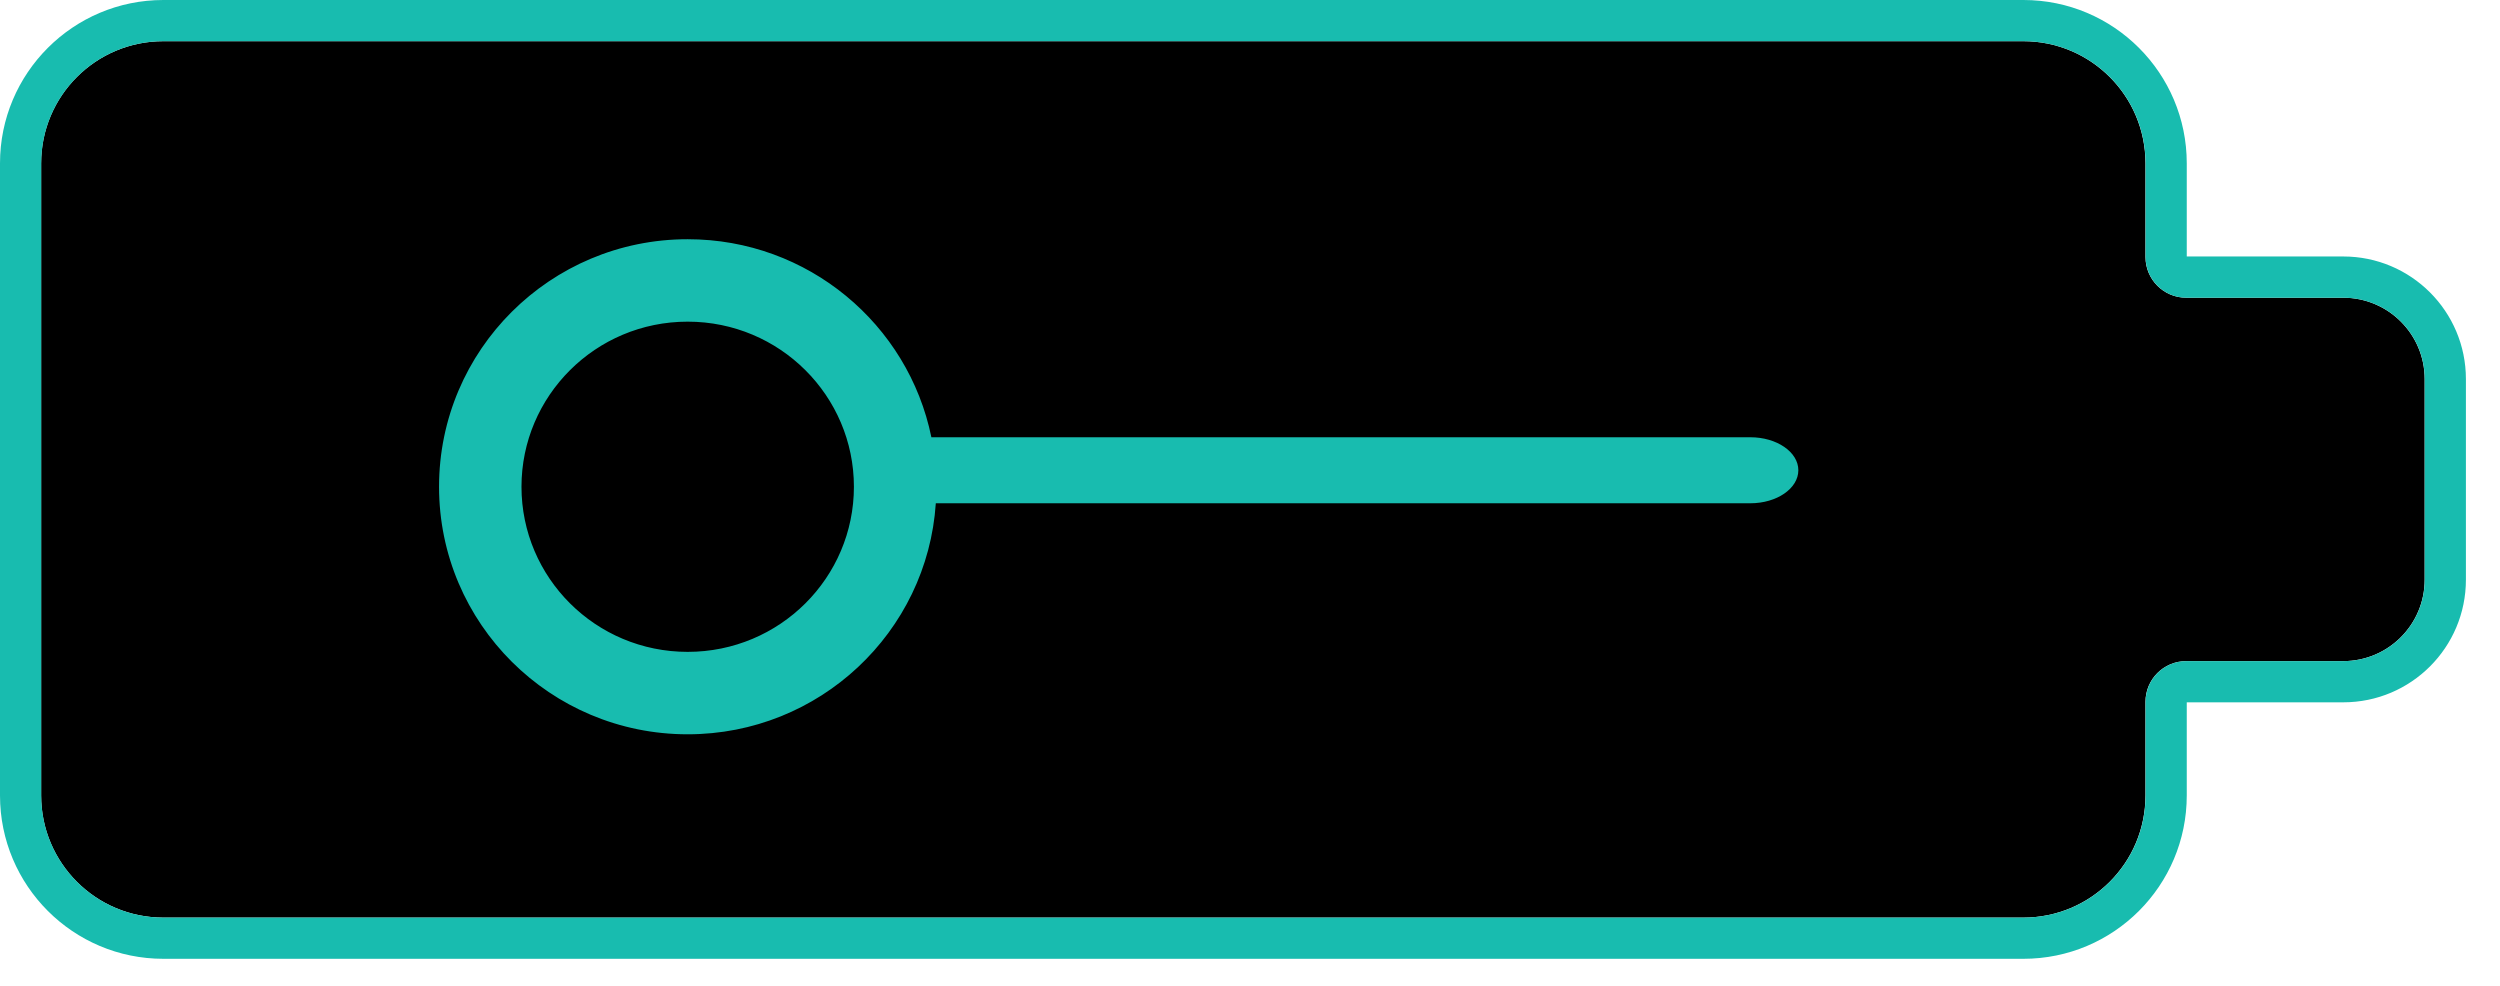 <svg width="71" height="28" viewBox="0 0 71 28" fill="none" xmlns="http://www.w3.org/2000/svg">
<path fill-rule="evenodd" clip-rule="evenodd" d="M4.637 1.17C2.721 1.17 1.168 2.723 1.168 4.639V22.591C1.168 24.507 2.721 26.06 4.637 26.06H57.462C59.378 26.06 60.931 24.507 60.931 22.591V19.932C60.931 19.293 61.448 18.776 62.087 18.776H66.547C67.824 18.776 68.86 17.74 68.86 16.463V10.767C68.86 9.49 67.824 8.455 66.547 8.455H62.087C61.448 8.455 60.931 7.937 60.931 7.298V4.639C60.931 2.723 59.378 1.17 57.462 1.17H4.637Z" fill="black"/>
<path fill-rule="evenodd" clip-rule="evenodd" d="M4.64 0C2.078 0 0 2.077 0 4.639V22.591C0 25.153 2.078 27.23 4.64 27.23H57.465C60.027 27.23 62.104 25.153 62.104 22.591V19.946H66.549C68.473 19.946 70.032 18.387 70.032 16.463V10.767C70.032 8.844 68.473 7.284 66.549 7.284H62.104V4.639C62.104 2.077 60.027 0 57.465 0H4.64ZM4.64 1.17C2.724 1.17 1.171 2.724 1.171 4.639V22.591C1.171 24.507 2.724 26.06 4.64 26.06H57.465C59.381 26.06 60.934 24.507 60.934 22.591V19.932C60.934 19.293 61.451 18.776 62.09 18.776H66.549C67.826 18.776 68.862 17.74 68.862 16.463V10.767C68.862 9.49 67.826 8.455 66.549 8.455H62.09C61.451 8.455 60.934 7.937 60.934 7.298V4.639C60.934 2.724 59.381 1.17 57.465 1.17H4.64ZM19.53 18.513C22.148 18.513 24.251 16.404 24.251 13.824C24.251 11.245 22.148 9.135 19.53 9.135C16.913 9.135 14.81 11.245 14.81 13.824C14.81 16.404 16.913 18.513 19.53 18.513ZM19.53 20.854C23.272 20.854 26.335 17.957 26.577 14.293H49.709C50.462 14.293 51.073 13.873 51.073 13.355C51.073 12.838 50.462 12.418 49.709 12.418H26.451C25.797 9.21 22.947 6.794 19.53 6.794C15.63 6.794 12.469 9.942 12.469 13.824C12.469 17.707 15.63 20.854 19.53 20.854Z" fill="#18BCAF"/>
</svg>

